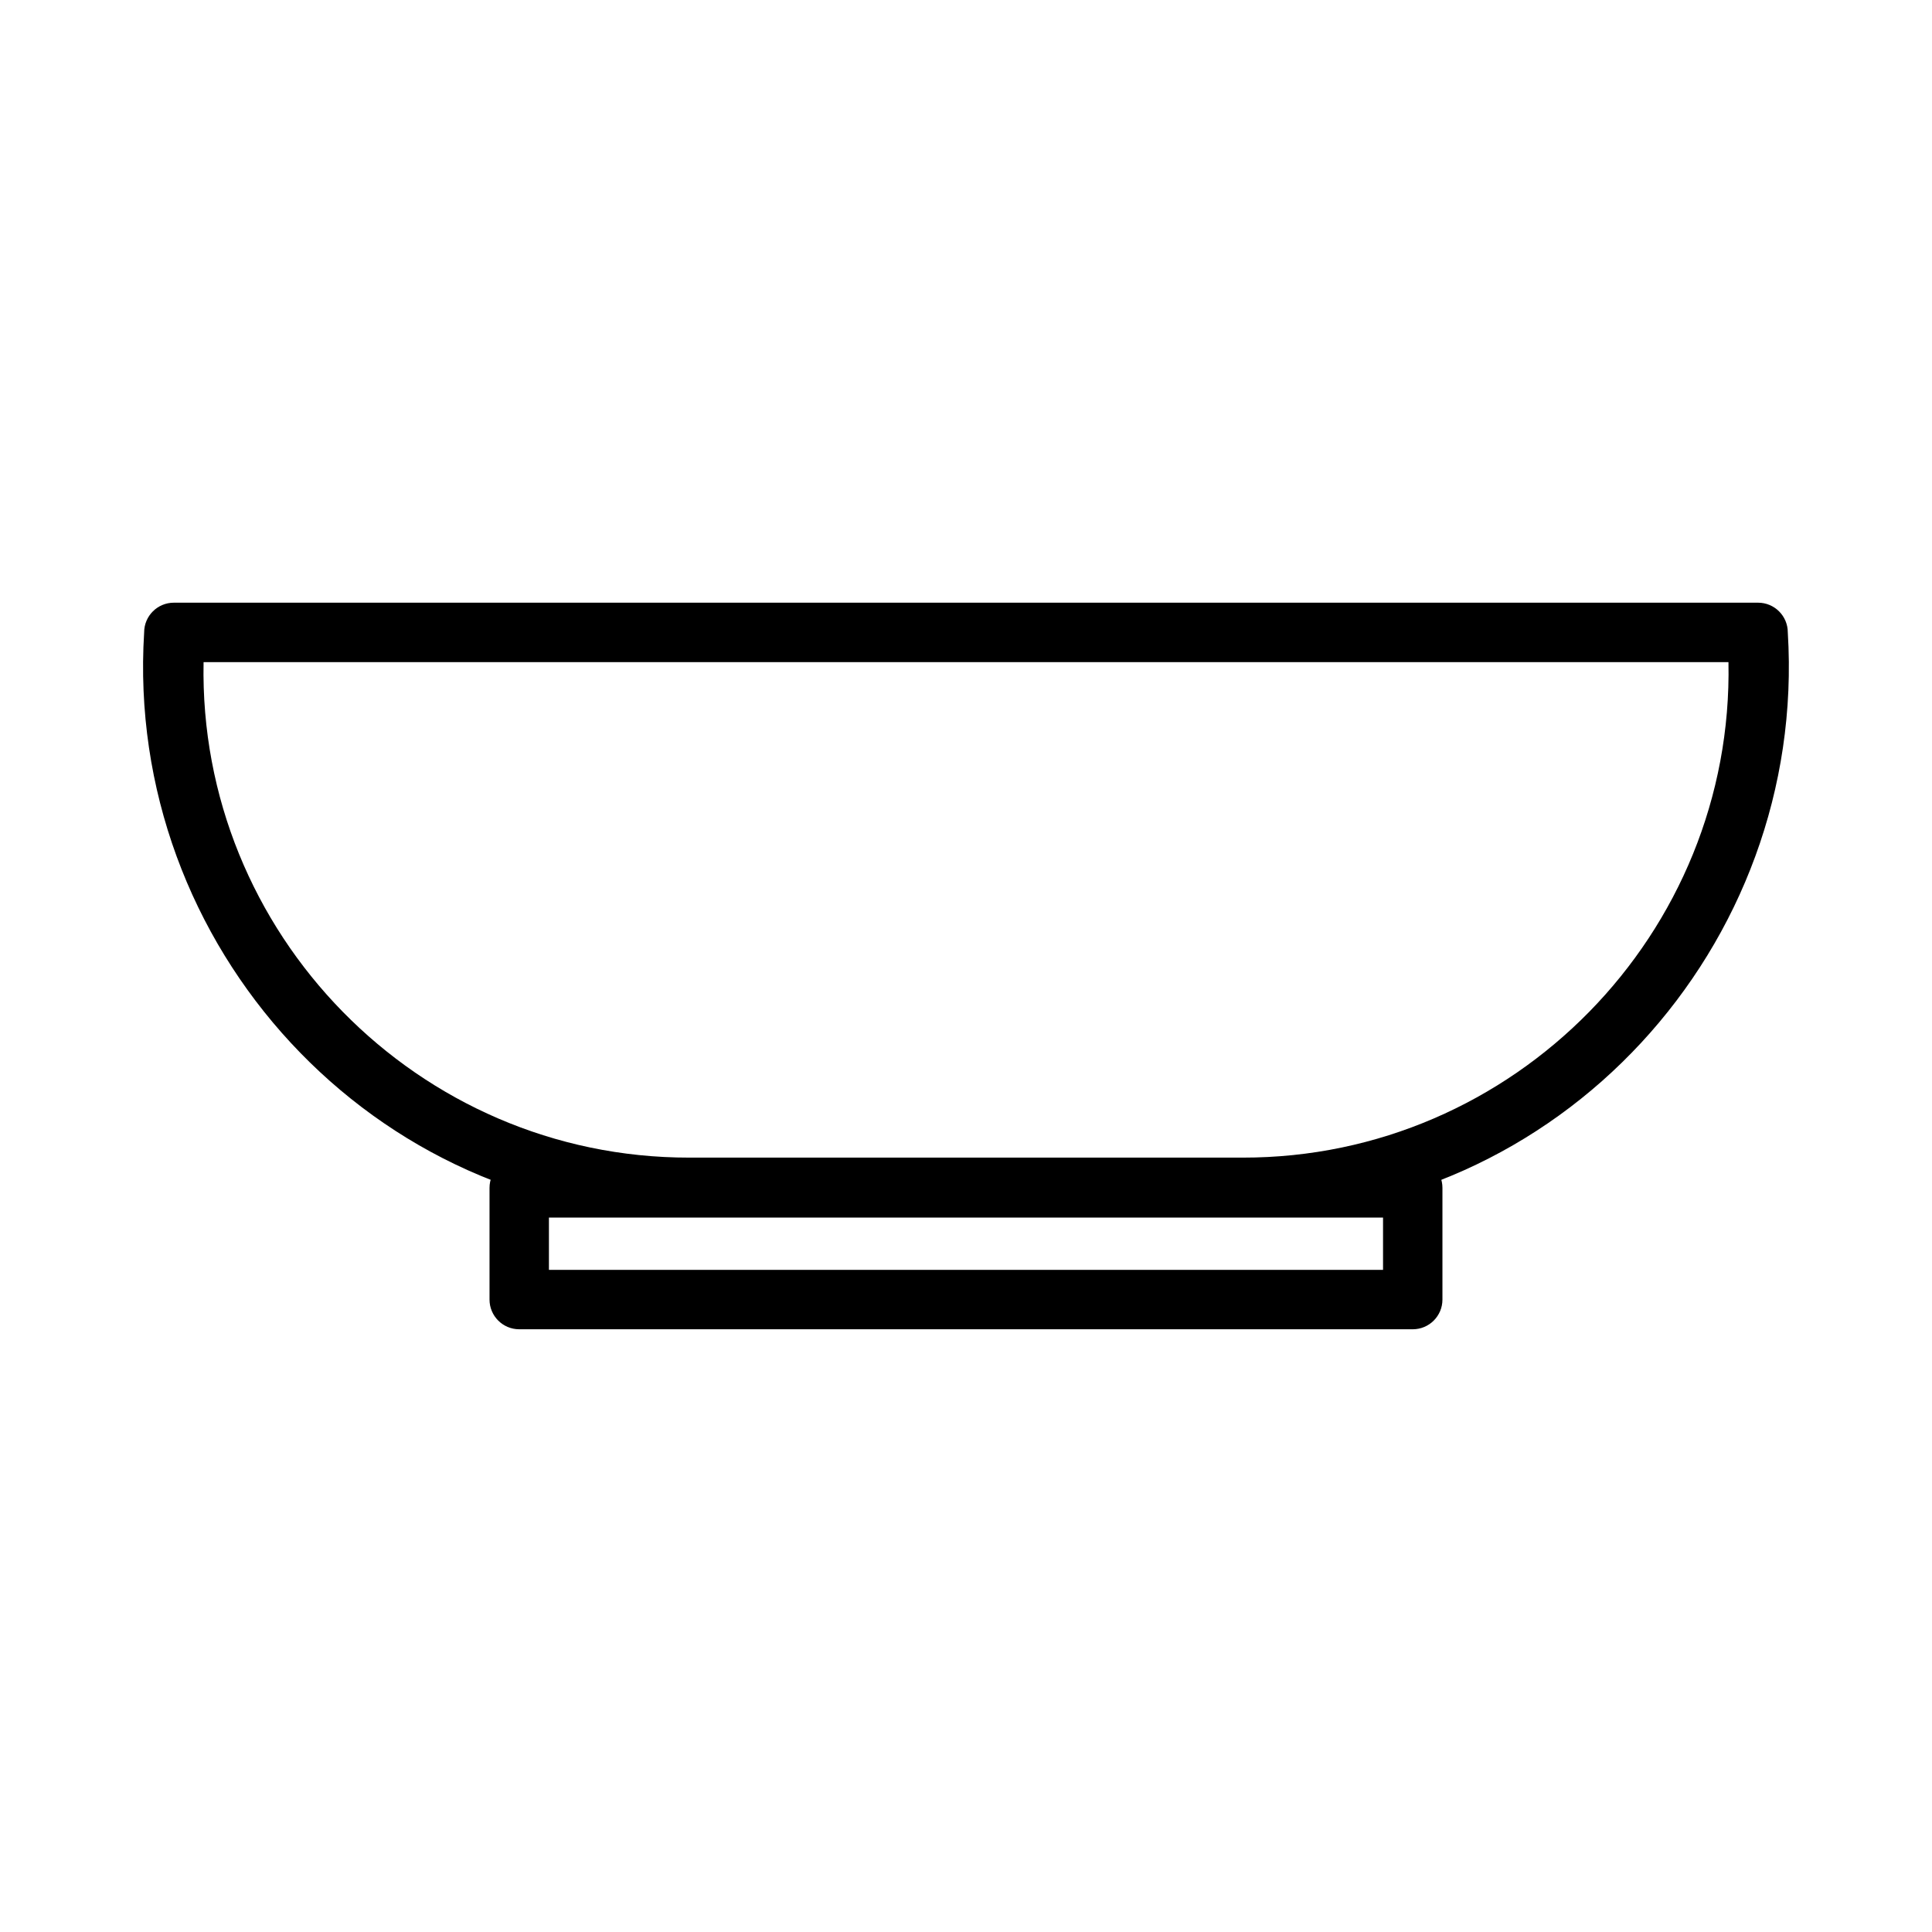 <?xml version="1.0" encoding="UTF-8"?>
<!-- Uploaded to: SVG Repo, www.svgrepo.com, Generator: SVG Repo Mixer Tools -->
<svg fill="#000000" width="800px" height="800px" version="1.1" viewBox="144 144 512 512" xmlns="http://www.w3.org/2000/svg">
 <g>
  <path d="m518.39 496.27h-236.79c-4.352 0-7.871-3.527-7.871-7.871v-29.605c0-4.344 3.519-7.871 7.871-7.871h236.79c4.352 0 7.871 3.527 7.871 7.871v29.605c0.004 4.344-3.516 7.871-7.867 7.871zm-228.92-15.742h221.05v-13.863h-221.05z"/>
  <path d="m473.31 466.52h-146.62c-83.809 0.324-149.68-71.77-144.49-154.93 0-4.344 3.519-7.871 7.871-7.871h419.84c4.352 0 7.871 3.527 7.871 7.871 5.172 83.16-60.668 155.25-144.47 154.93zm-275.36-147.05c-1.434 71.863 56.82 131.4 128.75 131.31h146.62c71.918 0.086 130.17-59.449 128.74-131.31z"/>
 </g>
</svg>
